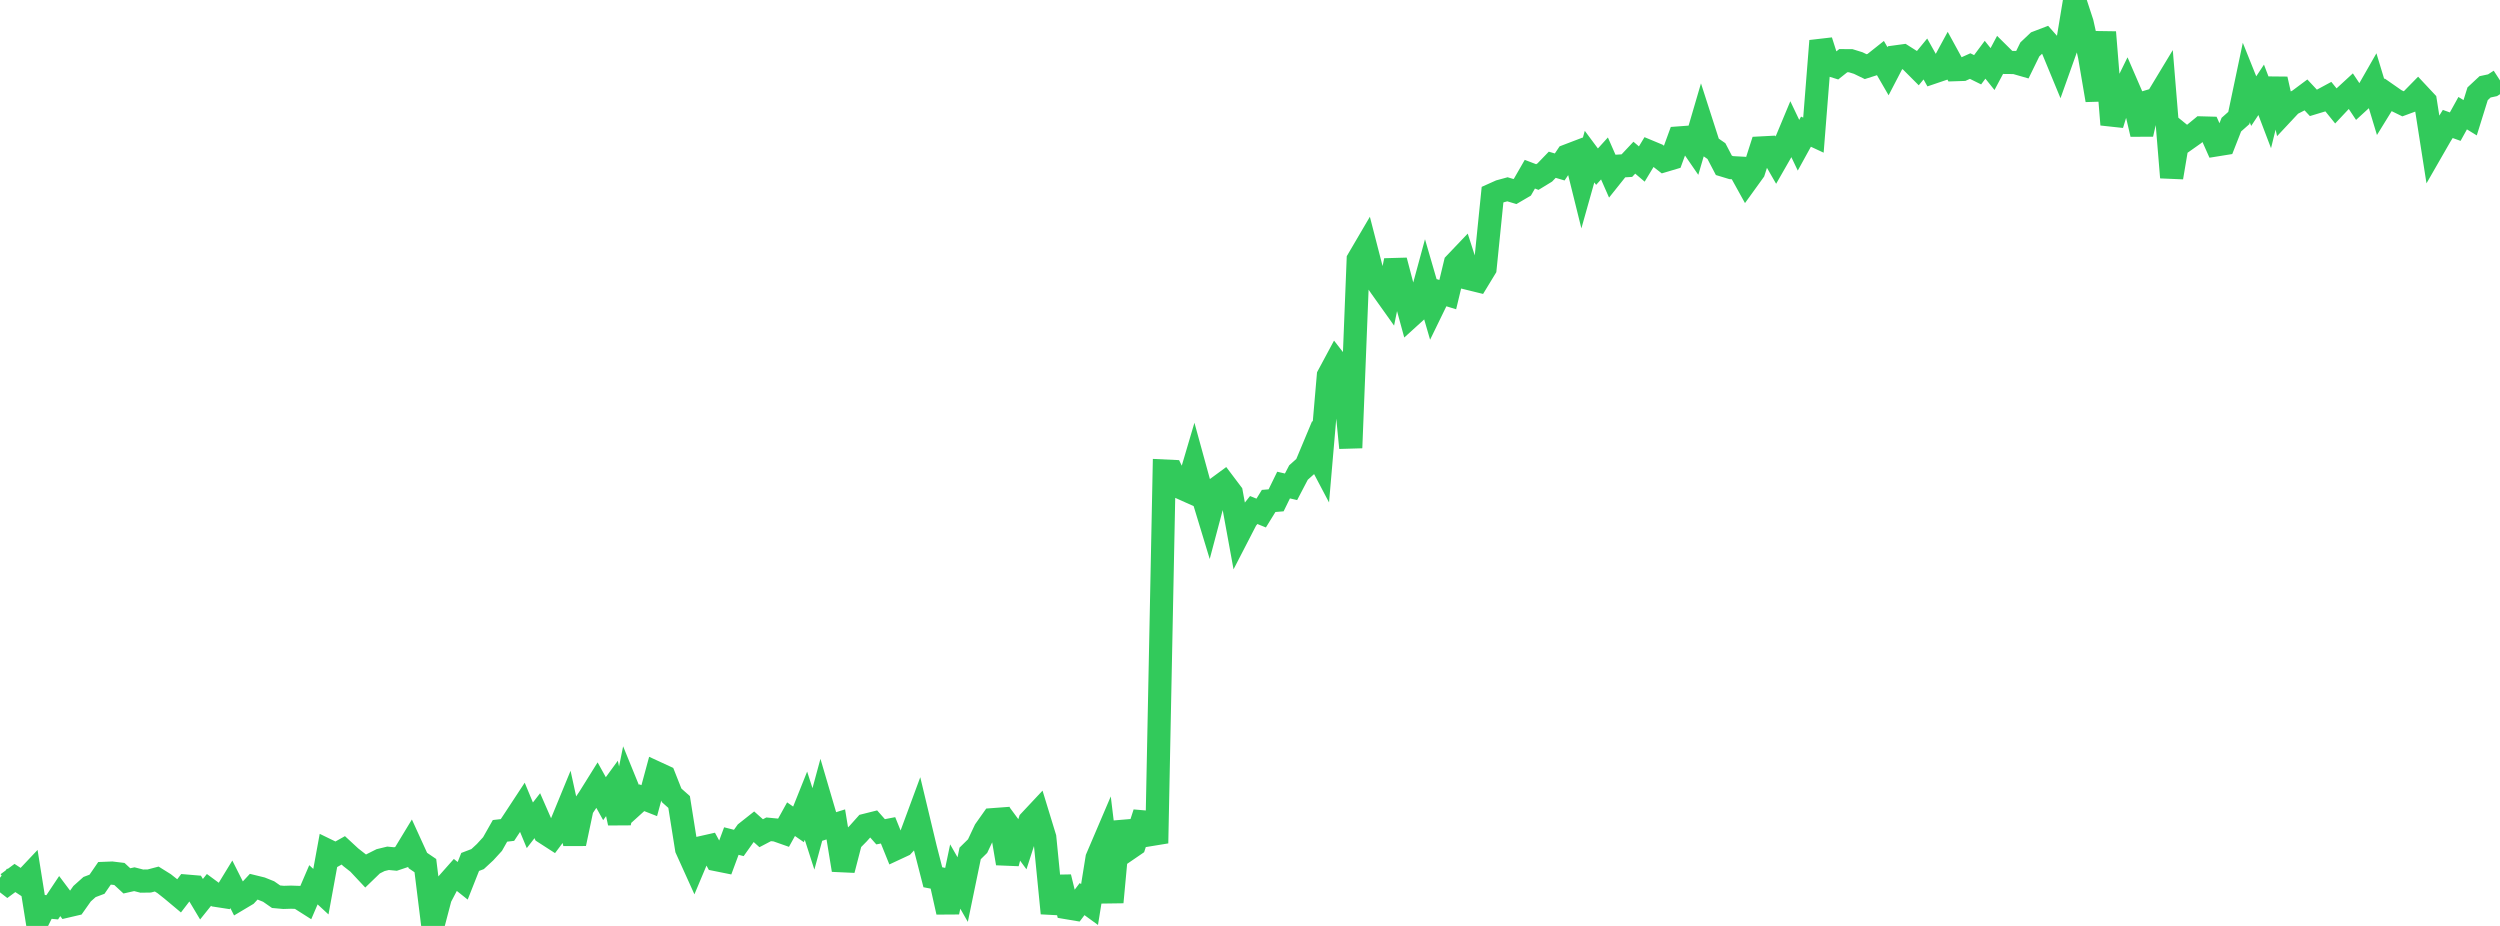 <?xml version="1.0" standalone="no"?>
<!DOCTYPE svg PUBLIC "-//W3C//DTD SVG 1.1//EN" "http://www.w3.org/Graphics/SVG/1.1/DTD/svg11.dtd">

<svg width="135" height="50" viewBox="0 0 135 50" preserveAspectRatio="none" 
  xmlns="http://www.w3.org/2000/svg"
  xmlns:xlink="http://www.w3.org/1999/xlink">


<polyline points="0.0, 47.397 0.403, 47.709 0.806, 47.411 1.209, 47.675 1.612, 47.248 2.015, 49.768 2.418, 48.957 2.821, 48.993 3.224, 48.388 3.627, 48.925 4.03, 48.831 4.433, 48.26 4.836, 47.9 5.239, 47.748 5.642, 47.162 6.045, 47.146 6.448, 47.195 6.851, 47.567 7.254, 47.477 7.657, 47.58 8.06, 47.574 8.463, 47.468 8.866, 47.719 9.269, 48.038 9.672, 48.375 10.075, 47.849 10.478, 47.883 10.881, 48.558 11.284, 48.055 11.687, 48.352 12.09, 48.414 12.493, 47.754 12.896, 48.554 13.299, 48.314 13.701, 47.882 14.104, 47.981 14.507, 48.143 14.91, 48.423 15.313, 48.459 15.716, 48.447 16.119, 48.461 16.522, 48.717 16.925, 47.778 17.328, 48.15 17.731, 45.949 18.134, 46.145 18.537, 45.919 18.94, 46.292 19.343, 46.607 19.746, 47.037 20.149, 46.648 20.552, 46.446 20.955, 46.348 21.358, 46.387 21.761, 46.252 22.164, 45.587 22.567, 46.47 22.97, 46.744 23.373, 50.0 23.776, 48.465 24.179, 47.697 24.582, 47.242 24.985, 47.563 25.388, 46.545 25.791, 46.391 26.194, 46.018 26.597, 45.578 27.0, 44.866 27.403, 44.819 27.806, 44.209 28.209, 43.595 28.612, 44.566 29.015, 44.047 29.418, 44.968 29.821, 45.228 30.224, 44.692 30.627, 43.711 31.03, 45.556 31.433, 43.65 31.836, 43.048 32.239, 42.401 32.642, 43.128 33.045, 42.575 33.448, 44.445 33.851, 42.453 34.254, 43.442 34.657, 43.077 35.06, 43.235 35.463, 41.744 35.866, 41.93 36.269, 42.949 36.672, 43.307 37.075, 45.839 37.478, 46.73 37.881, 45.771 38.284, 45.68 38.687, 46.421 39.09, 46.502 39.493, 45.417 39.896, 45.519 40.299, 44.952 40.701, 44.634 41.104, 44.994 41.507, 44.783 41.91, 44.822 42.313, 44.964 42.716, 44.236 43.119, 44.516 43.522, 43.508 43.925, 44.76 44.328, 43.274 44.731, 44.644 45.134, 44.518 45.537, 46.98 45.94, 45.421 46.343, 45.012 46.746, 44.561 47.149, 44.46 47.552, 44.916 47.955, 44.838 48.358, 45.835 48.761, 45.647 49.164, 45.21 49.567, 44.119 49.97, 45.802 50.373, 47.372 50.776, 47.45 51.179, 49.253 51.582, 47.333 51.985, 48.037 52.388, 46.085 52.791, 45.689 53.194, 44.833 53.597, 44.263 54.0, 44.233 54.403, 46.622 54.806, 45.041 55.209, 45.589 55.612, 44.339 56.015, 43.909 56.418, 45.226 56.821, 49.314 57.224, 47.365 57.627, 49.017 58.03, 49.085 58.433, 48.551 58.836, 48.844 59.239, 46.339 59.642, 45.395 60.045, 48.719 60.448, 44.388 60.851, 45.9 61.254, 45.624 61.657, 44.374 62.06, 44.409 62.463, 45.531 62.866, 25.435 63.269, 25.454 63.672, 26.293 64.075, 26.474 64.478, 25.109 64.881, 26.576 65.284, 27.903 65.687, 26.385 66.09, 26.089 66.493, 26.623 66.896, 28.828 67.299, 28.047 67.701, 27.541 68.104, 27.705 68.507, 27.051 68.91, 27.018 69.313, 26.194 69.716, 26.287 70.119, 25.516 70.522, 25.156 70.925, 24.193 71.328, 24.958 71.731, 20.285 72.134, 19.534 72.537, 20.052 72.94, 24.183 73.343, 14.016 73.746, 13.328 74.149, 14.891 74.552, 15.482 74.955, 16.048 75.358, 14.069 75.761, 15.603 76.164, 17.079 76.567, 16.713 76.97, 15.228 77.373, 16.614 77.776, 15.786 78.179, 15.909 78.582, 14.229 78.985, 13.806 79.388, 15.057 79.791, 15.156 80.194, 14.493 80.597, 10.513 81.0, 10.332 81.403, 10.222 81.806, 10.343 82.209, 10.107 82.612, 9.407 83.015, 9.561 83.418, 9.315 83.821, 8.897 84.224, 9.016 84.627, 8.416 85.03, 8.262 85.433, 9.889 85.836, 8.458 86.239, 9 86.642, 8.556 87.045, 9.473 87.448, 8.968 87.851, 8.944 88.254, 8.515 88.657, 8.858 89.06, 8.191 89.463, 8.359 89.866, 8.672 90.269, 8.552 90.672, 7.448 91.075, 7.418 91.478, 8.004 91.881, 6.628 92.284, 7.88 92.687, 8.159 93.09, 8.93 93.493, 9.052 93.896, 9.074 94.299, 9.802 94.701, 9.245 95.104, 7.989 95.507, 7.968 95.91, 8.669 96.313, 7.965 96.716, 6.998 97.119, 7.843 97.522, 7.11 97.925, 7.298 98.328, 2.209 98.731, 3.471 99.134, 3.596 99.537, 3.276 99.94, 3.279 100.343, 3.404 100.746, 3.599 101.149, 3.471 101.552, 3.151 101.955, 3.847 102.358, 3.072 102.761, 3.017 103.164, 3.272 103.567, 3.676 103.97, 3.185 104.373, 3.906 104.776, 3.769 105.179, 3.025 105.582, 3.762 105.985, 3.749 106.388, 3.568 106.791, 3.767 107.194, 3.226 107.597, 3.729 108.0, 2.972 108.403, 3.371 108.806, 3.375 109.209, 3.491 109.612, 2.667 110.015, 2.286 110.418, 2.132 110.821, 2.588 111.224, 3.563 111.627, 2.432 112.03, 0.0 112.433, 1.232 112.836, 3.038 113.239, 5.408 113.642, 1.74 114.045, 6.727 114.448, 5.409 114.851, 4.587 115.254, 5.518 115.657, 7.245 116.06, 5.469 116.463, 5.349 116.866, 4.682 117.269, 9.582 117.672, 7.194 118.075, 7.522 118.478, 7.238 118.881, 6.907 119.284, 6.918 119.687, 7.823 120.09, 7.758 120.493, 6.73 120.896, 6.373 121.299, 4.457 121.701, 5.46 122.104, 4.85 122.507, 5.909 122.91, 4.273 123.313, 6.063 123.716, 5.632 124.119, 5.426 124.522, 5.126 124.925, 5.557 125.328, 5.435 125.731, 5.218 126.134, 5.717 126.537, 5.288 126.94, 4.917 127.343, 5.522 127.746, 5.153 128.149, 4.448 128.552, 5.781 128.955, 5.127 129.358, 5.408 129.761, 5.605 130.164, 5.456 130.567, 5.045 130.97, 5.476 131.373, 8.049 131.776, 7.347 132.179, 6.694 132.582, 6.839 132.985, 6.111 133.388, 6.359 133.791, 5.065 134.194, 4.689 134.597, 4.603 135.0, 4.343" fill="none" stroke="#32ca5b" stroke-width="1.25"/>

</svg>